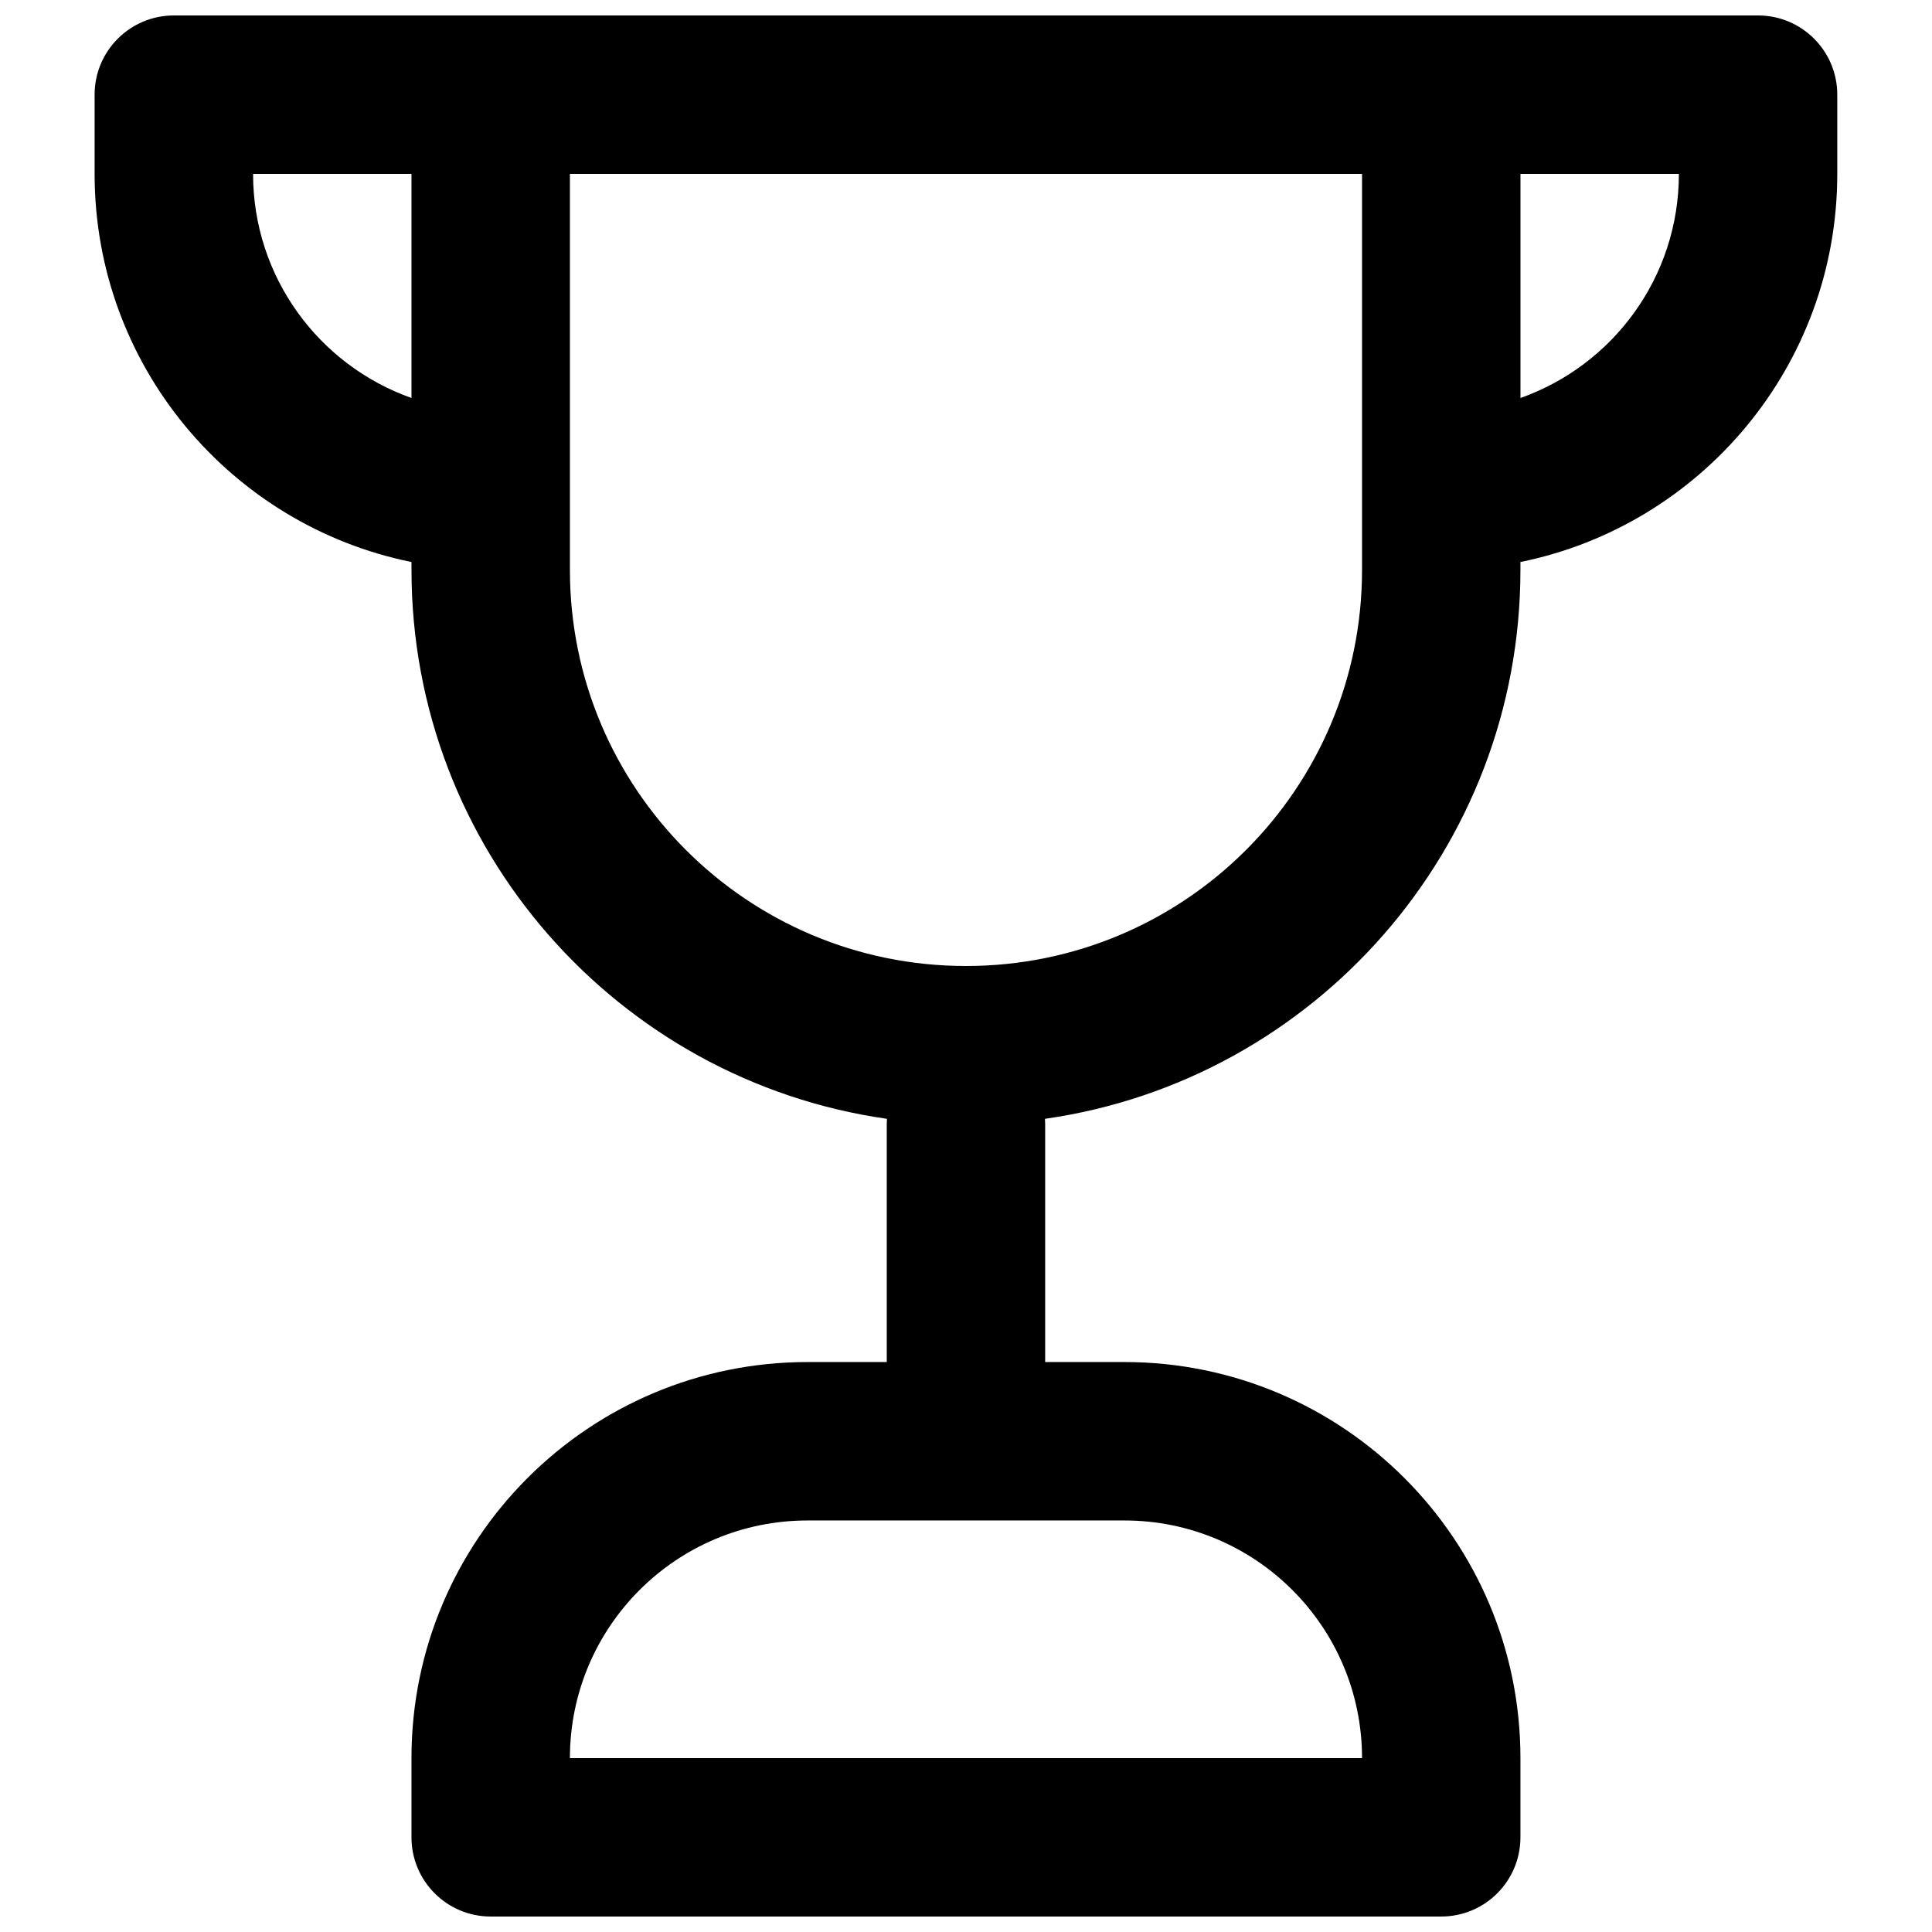 <?xml version="1.0" encoding="UTF-8"?>
<!-- Uploaded to: ICON Repo, www.svgrepo.com, Generator: ICON Repo Mixer Tools -->
<svg width="800px" height="800px" version="1.1" viewBox="144 144 512 512" xmlns="http://www.w3.org/2000/svg">
 <defs>
  <clipPath id="a">
   <path d="m169 148.09h462v503.81h-462z"/>
  </clipPath>
 </defs>
 <g clip-path="url(#a)">
  <path d="m253.05 292.94v2.102c0 74.043 54.766 135.3 126 145.46-0.035 0.488-0.051 0.98-0.051 1.48v62.973h-20.992c-57.969 0-104.96 46.996-104.96 104.96v20.992c0 11.594 9.398 20.992 20.992 20.992h251.9c11.594 0 20.992-9.398 20.992-20.992v-20.992c0-57.965-46.992-104.96-104.96-104.96h-20.992v-62.973c0-0.5-0.02-0.992-0.051-1.48 71.234-10.164 126-71.422 126-145.46v-2.102c47.91-9.723 83.969-52.082 83.969-102.86v-20.992c0-11.594-9.398-20.992-20.992-20.992h-419.84c-11.594 0-20.992 9.398-20.992 20.992v20.992c0 50.777 36.059 93.137 83.969 102.86zm41.984-102.86v104.96c0 57.969 46.992 104.96 104.96 104.96 57.965 0 104.96-46.992 104.96-104.96v-104.96zm-41.984 59.391v-59.391h-41.984c0 27.422 17.523 50.746 41.984 59.391zm293.89 0v-59.391h41.984c0 27.422-17.523 50.746-41.984 59.391zm-188.93 297.47c-34.781 0-62.977 28.195-62.977 62.977h209.92c0-34.781-28.191-62.977-62.973-62.977z" fill-rule="evenodd"/>
 </g>
</svg>